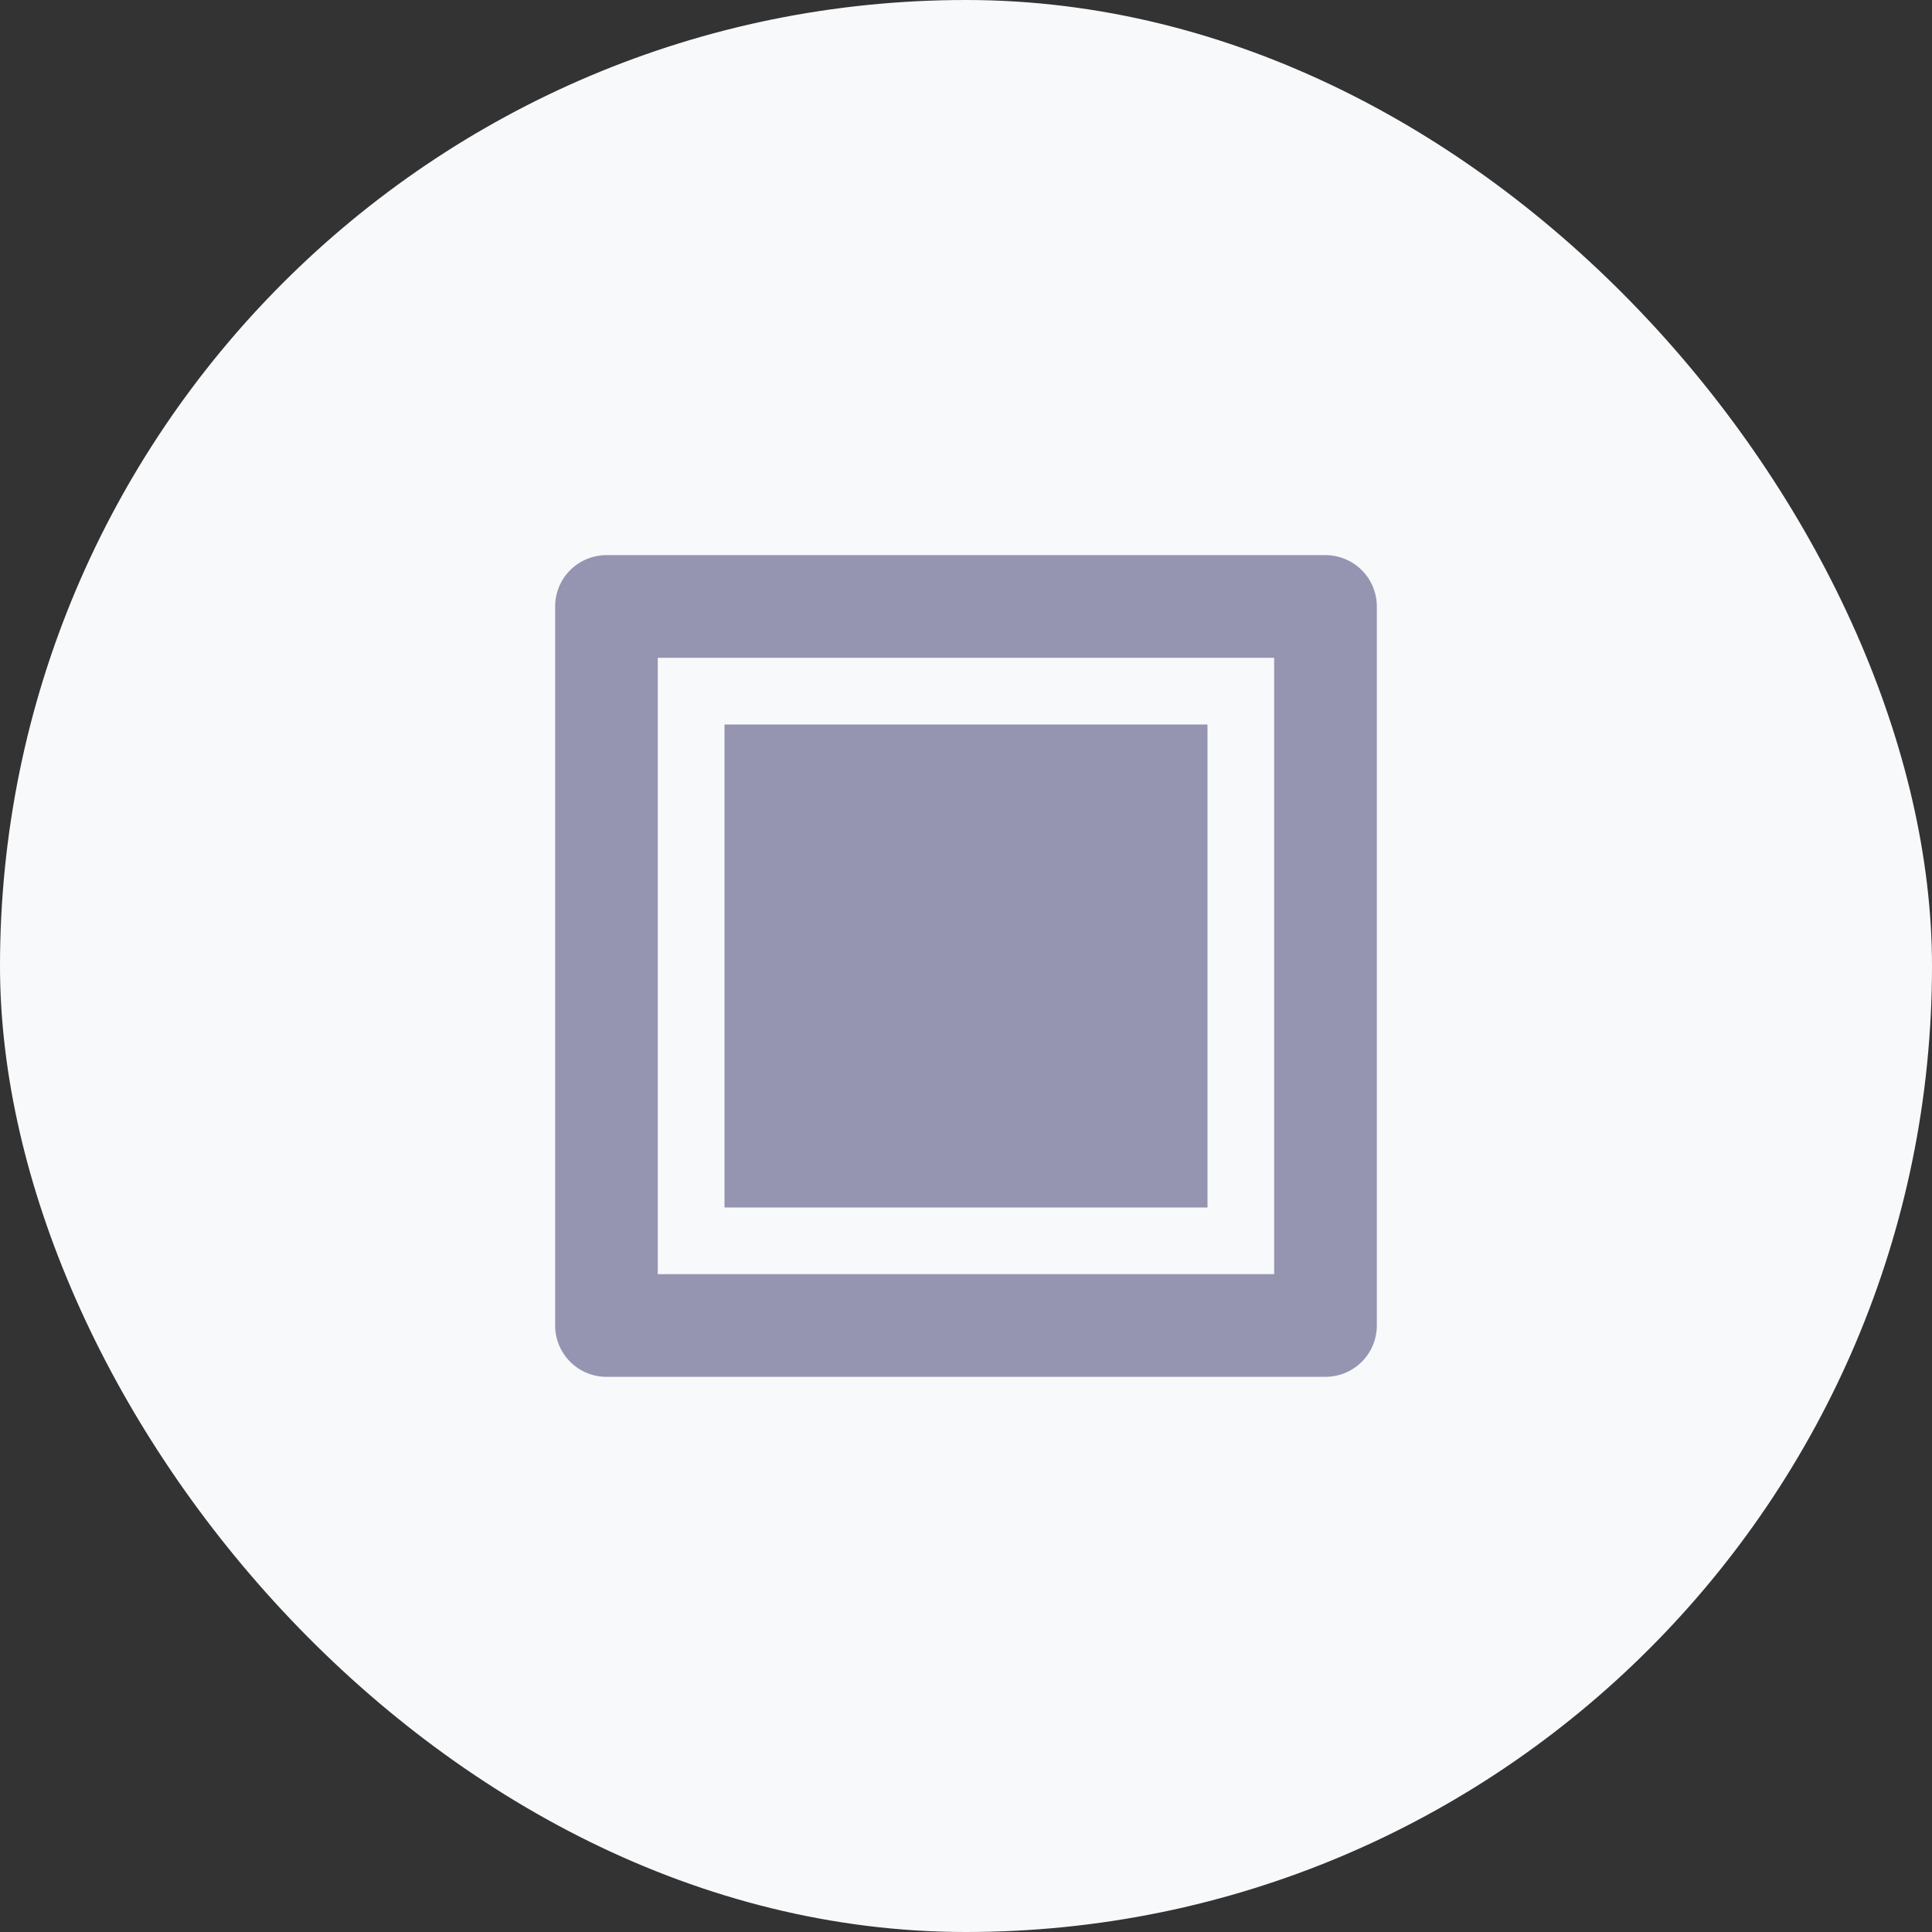 <svg id="Group_8881" data-name="Group 8881" xmlns="http://www.w3.org/2000/svg" width="64" height="64" viewBox="0 0 64 64">
  <rect x="0" y="0" width="64" height="64" fill="#333333" stroke="none"/>
  <rect id="Rectangle" width="64" height="64" rx="32" fill="#f8f9fb"/>
  <g id="Group_47" data-name="Group 47" transform="translate(18.39 18.39)">
    <rect id="Rectangle_23" data-name="Rectangle 23" width="16" height="16" transform="translate(5.61 5.61)" fill="#9595b2"/>
    <path id="Path_90" data-name="Path 90" d="M0,1.7V25.519a1.7,1.7,0,0,0,1.7,1.7H25.519a1.7,1.7,0,0,0,1.7-1.7V1.7a1.7,1.7,0,0,0-1.7-1.7H1.7A1.7,1.7,0,0,0,0,1.7ZM23.818,23.818H3.4V3.4H23.818Z" fill="#9595b2"/>
  </g>
</svg>
